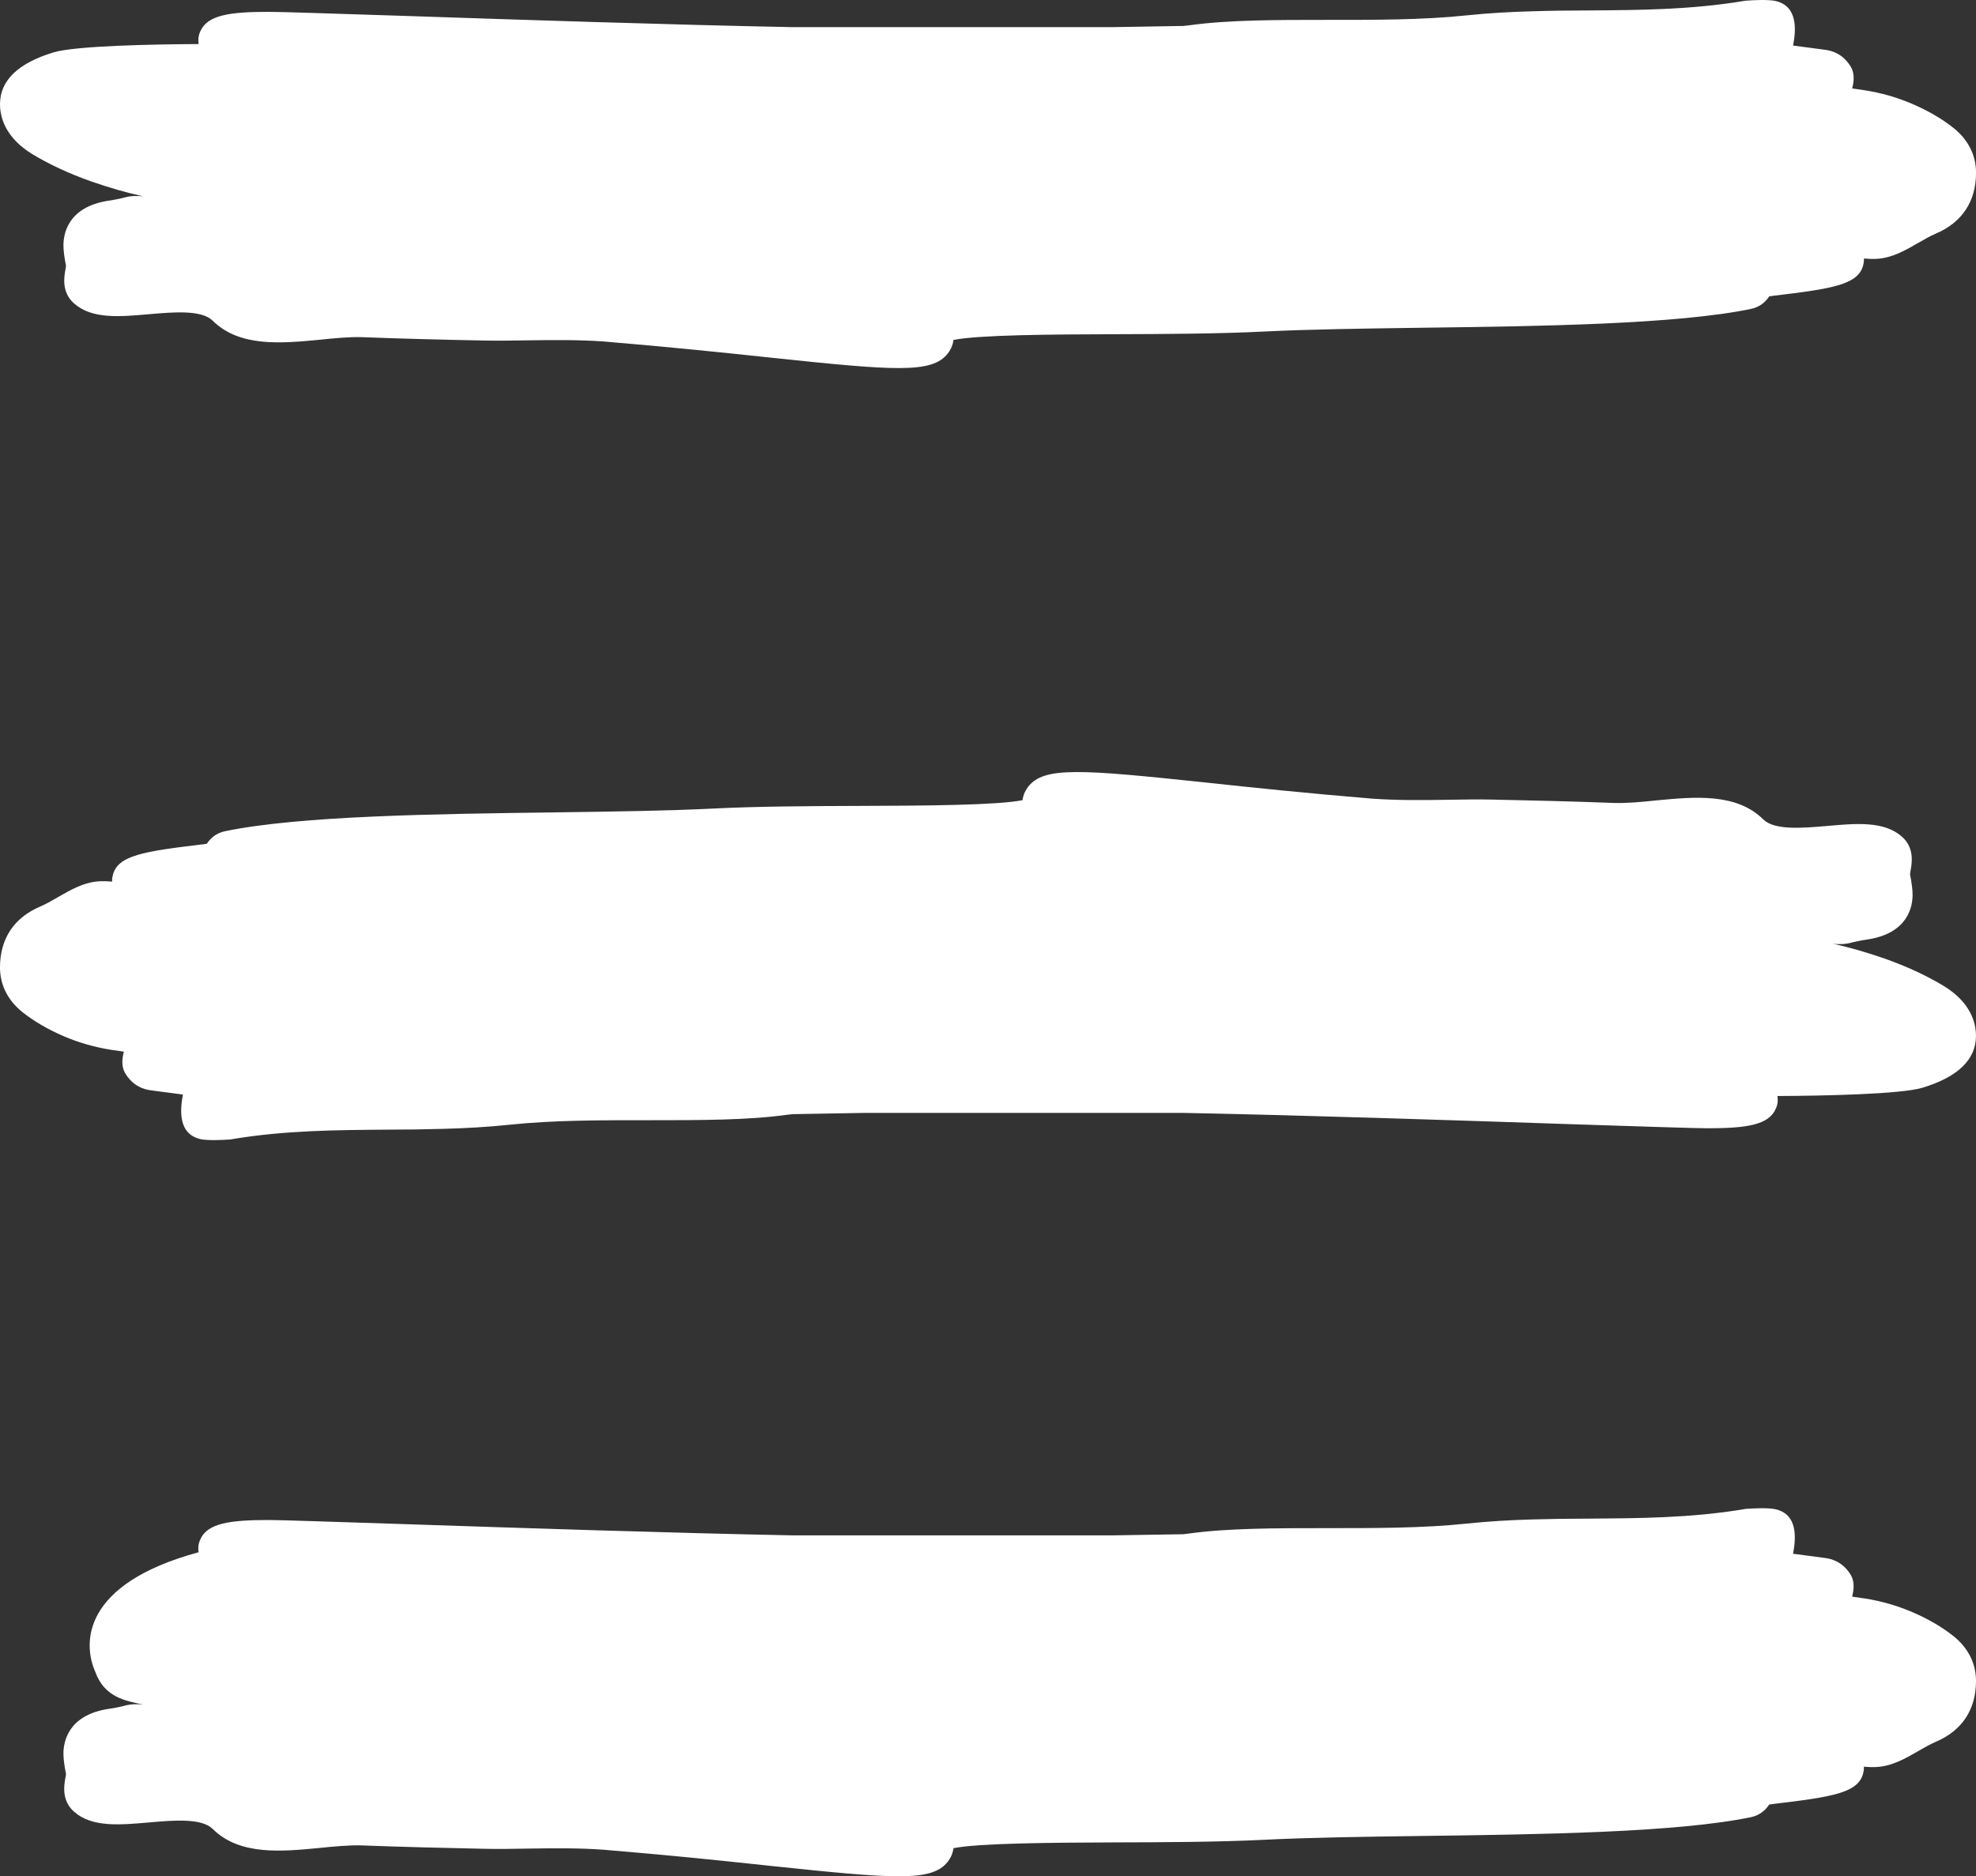 <svg xmlns="http://www.w3.org/2000/svg" xmlns:xlink="http://www.w3.org/1999/xlink" id="Capa_1" x="0px" y="0px" width="61.202px" height="58.126px" viewBox="6.752 -0.793 61.202 58.126" xml:space="preserve">
<rect x="6.752" y="-0.793" width="61.202" height="58.126" fill="#333333" stroke="none"/>
<g>
	<path fill="#FFFFFF" d="M7.756,3.984C8.279,4.3,8.894,4.586,9.581,4.829c0.542,0.188,1.083,0.347,1.612,0.462   c-0.048-0.005-0.097-0.012-0.146-0.012c-0.237-0.006-0.34,0.019-0.493,0.061c-0.084,0.018-0.2,0.049-0.45,0.086   C8.852,5.62,8.717,6.454,8.717,6.807c0,0.174,0.031,0.388,0.079,0.631c0,0.037-0.013,0.08-0.019,0.128   C8.735,7.791,8.657,8.271,9.052,8.612c0.554,0.487,1.411,0.408,2.317,0.329c0.761-0.067,1.625-0.14,1.971,0.201   c0.839,0.833,2.154,0.699,3.315,0.59c0.468-0.049,0.913-0.091,1.307-0.08c1.266,0.049,2.525,0.08,3.766,0.104   c0.474,0.011,0.943,0,1.418-0.006c0.76-0.012,1.544-0.018,2.305,0.036c1.995,0.166,3.747,0.348,5.158,0.499   c3.868,0.409,5.006,0.499,5.499-0.127c0.066-0.086,0.151-0.226,0.177-0.42c0.784-0.158,3.066-0.171,4.943-0.177   c1.606-0.006,3.273-0.012,4.691-0.084c1.332-0.067,3.028-0.091,4.828-0.116c3.717-0.048,7.922-0.104,10.239-0.584   c0.261-0.055,0.438-0.201,0.564-0.389c0.044-0.006,0.084-0.012,0.128-0.018c1.83-0.219,2.646-0.342,2.786-0.967   c0.012-0.043,0.022-0.109,0.019-0.188c0.119,0.012,0.248,0.018,0.381,0.012c0.487-0.024,0.896-0.262,1.297-0.493   c0.188-0.11,0.372-0.214,0.554-0.292c0.81-0.347,1.24-0.998,1.24-1.885c0-0.542-0.243-1.022-0.698-1.386   c-0.358-0.286-0.791-0.536-1.272-0.743s-0.979-0.347-1.484-0.425c-0.138-0.02-0.268-0.038-0.383-0.056   c0.115-0.431-0.012-0.626-0.071-0.718c-0.22-0.329-0.512-0.457-0.817-0.486l-0.942-0.125c0.087-0.444,0.171-1.235-0.565-1.385   c-0.218-0.042-0.645-0.024-0.881-0.006c-0.02,0-0.038,0-0.055,0.006c-1.662,0.28-3.285,0.286-4.859,0.298   c-0.562,0-1.127,0.007-1.698,0.025c-0.682,0.018-1.362,0.055-2.05,0.127c-1.375,0.146-2.896,0.14-4.36,0.14   c-1.569,0-3.041,0-4.259,0.171c-0.042,0.005-0.103,0.012-0.164,0.017c-0.006,0.008-0.012,0.008-0.02,0   c-0.717,0.013-1.446,0.025-2.183,0.037c-0.006,0-0.006,0-0.006,0h-9.878c-3.735-0.072-8.509-0.23-11.988-0.347   c-2.24-0.072-3.857-0.127-4.247-0.127c-1.211,0-1.91,0.098-2.123,0.614c-0.061,0.134-0.067,0.262-0.048,0.384   c-1.417,0.006-3.814,0.054-4.489,0.256C7.313,1.161,6.752,1.702,6.752,2.432C6.752,2.858,6.929,3.478,7.756,3.984z"></path>
	<path fill="#FFFFFF" d="M66.952,29.75c-0.523-0.316-1.138-0.603-1.826-0.846c-0.541-0.188-1.081-0.347-1.613-0.462   c0.05,0.007,0.1,0.013,0.149,0.013c0.235,0.006,0.34-0.019,0.491-0.061c0.085-0.018,0.201-0.048,0.45-0.084   c1.253-0.195,1.387-1.028,1.387-1.381c0-0.176-0.03-0.389-0.079-0.633c0-0.036,0.012-0.079,0.018-0.127   c0.042-0.224,0.122-0.705-0.273-1.046c-0.554-0.486-1.411-0.408-2.317-0.328c-0.76,0.066-1.624,0.139-1.972-0.202   c-0.838-0.833-2.152-0.699-3.313-0.59c-0.47,0.049-0.915,0.091-1.31,0.079c-1.265-0.048-2.524-0.079-3.765-0.104   c-0.475-0.012-0.943,0-1.417,0.006c-0.762,0.013-1.545,0.019-2.305-0.035c-1.996-0.165-3.747-0.347-5.159-0.5   c-3.869-0.408-5.006-0.499-5.498,0.127c-0.067,0.086-0.152,0.226-0.178,0.42c-0.783,0.158-3.064,0.171-4.943,0.177   c-1.606,0.006-3.272,0.012-4.689,0.085c-1.333,0.066-3.03,0.091-4.83,0.116c-3.716,0.048-7.919,0.103-10.237,0.583   c-0.263,0.055-0.438,0.2-0.566,0.389c-0.043,0.006-0.084,0.012-0.127,0.018c-1.831,0.219-2.646,0.341-2.786,0.968   c-0.012,0.043-0.025,0.108-0.019,0.188c-0.122-0.012-0.249-0.018-0.383-0.012c-0.487,0.025-0.894,0.261-1.295,0.492   c-0.188,0.111-0.372,0.214-0.554,0.293c-0.809,0.346-1.241,0.997-1.241,1.884c0,0.542,0.243,1.023,0.699,1.388   c0.359,0.285,0.792,0.535,1.271,0.742c0.481,0.206,0.979,0.346,1.484,0.424c0.14,0.021,0.268,0.038,0.383,0.056   c-0.116,0.433,0.012,0.626,0.073,0.719c0.218,0.328,0.511,0.456,0.814,0.485l0.942,0.124c-0.084,0.444-0.171,1.235,0.566,1.386   c0.219,0.041,0.645,0.024,0.883,0.007c0.018,0,0.036,0,0.053-0.007c1.661-0.281,3.285-0.286,4.861-0.299   c0.559,0,1.125-0.007,1.696-0.024c0.683-0.018,1.363-0.055,2.05-0.127c1.374-0.146,2.895-0.141,4.361-0.141   c1.569,0,3.041,0,4.258-0.17c0.042-0.007,0.104-0.013,0.164-0.018c0.007-0.008,0.012-0.008,0.018,0   c0.717-0.014,1.448-0.025,2.184-0.038c0.007,0,0.007,0,0.007,0H43.4c3.735,0.073,8.509,0.231,11.987,0.349   c2.238,0.072,3.856,0.127,4.247,0.127c1.21,0,1.909-0.099,2.122-0.614c0.062-0.134,0.066-0.263,0.048-0.385   c1.419-0.006,3.814-0.054,4.49-0.256c1.1-0.333,1.659-0.874,1.659-1.605C67.954,30.875,67.779,30.255,66.952,29.75z"></path>
	<path fill="#FFFFFF" d="M67.256,49.892c-0.358-0.285-0.791-0.535-1.272-0.742c-0.481-0.205-0.979-0.347-1.484-0.425   c-0.138-0.019-0.268-0.037-0.383-0.055c0.115-0.432-0.012-0.627-0.071-0.719c-0.22-0.329-0.512-0.455-0.817-0.485l-0.942-0.125   c0.087-0.444,0.171-1.234-0.565-1.383c-0.218-0.044-0.645-0.025-0.881-0.008c-0.02,0-0.038,0-0.055,0.008   c-1.662,0.279-3.285,0.284-4.859,0.296c-0.562,0-1.127,0.007-1.698,0.024c-0.682,0.018-1.362,0.057-2.05,0.129   c-1.375,0.145-2.896,0.141-4.36,0.141c-1.569,0-3.041,0-4.259,0.169c-0.042,0.006-0.103,0.013-0.164,0.02   c-0.006,0.005-0.012,0.005-0.02,0c-0.717,0.011-1.446,0.024-2.183,0.035c-0.006,0-0.006,0-0.006,0h-9.878   c-3.735-0.073-8.509-0.231-11.988-0.347c-2.24-0.072-3.857-0.129-4.247-0.129c-1.211,0-1.91,0.1-2.123,0.615   c-0.061,0.135-0.067,0.263-0.048,0.384c-3.634,0.985-3.585,2.84-3.201,3.702c0.289,0.81,0.963,0.903,1.491,1.018   c-0.048-0.006-0.097-0.011-0.146-0.011c-0.237-0.007-0.34,0.018-0.493,0.06c-0.084,0.018-0.2,0.05-0.45,0.085   c-1.252,0.195-1.387,1.029-1.387,1.382c0,0.176,0.031,0.389,0.079,0.632c0,0.036-0.013,0.08-0.019,0.128   c-0.043,0.224-0.121,0.705,0.274,1.046c0.554,0.486,1.411,0.407,2.317,0.328c0.761-0.067,1.625-0.14,1.971,0.201   c0.839,0.834,2.154,0.7,3.315,0.589c0.468-0.048,0.913-0.09,1.307-0.078c1.266,0.048,2.525,0.078,3.766,0.104   c0.474,0.013,0.943,0,1.418-0.006c0.76-0.012,1.544-0.02,2.305,0.036c1.995,0.165,3.747,0.346,5.158,0.499   c3.868,0.407,5.006,0.498,5.499-0.128c0.066-0.085,0.151-0.225,0.177-0.419c0.784-0.157,3.066-0.172,4.943-0.179   c1.606-0.004,3.273-0.011,4.691-0.082c1.332-0.067,3.028-0.093,4.828-0.117c3.717-0.049,7.922-0.104,10.239-0.583   c0.261-0.056,0.438-0.202,0.564-0.391c0.044-0.006,0.084-0.011,0.128-0.018c1.83-0.219,2.646-0.341,2.786-0.967   c0.012-0.043,0.022-0.11,0.019-0.188c0.119,0.011,0.248,0.018,0.381,0.011c0.487-0.024,0.896-0.261,1.297-0.491   c0.188-0.11,0.372-0.214,0.554-0.293c0.81-0.347,1.24-0.997,1.24-1.885C67.954,50.738,67.711,50.258,67.256,49.892z"></path>
</g>
</svg>